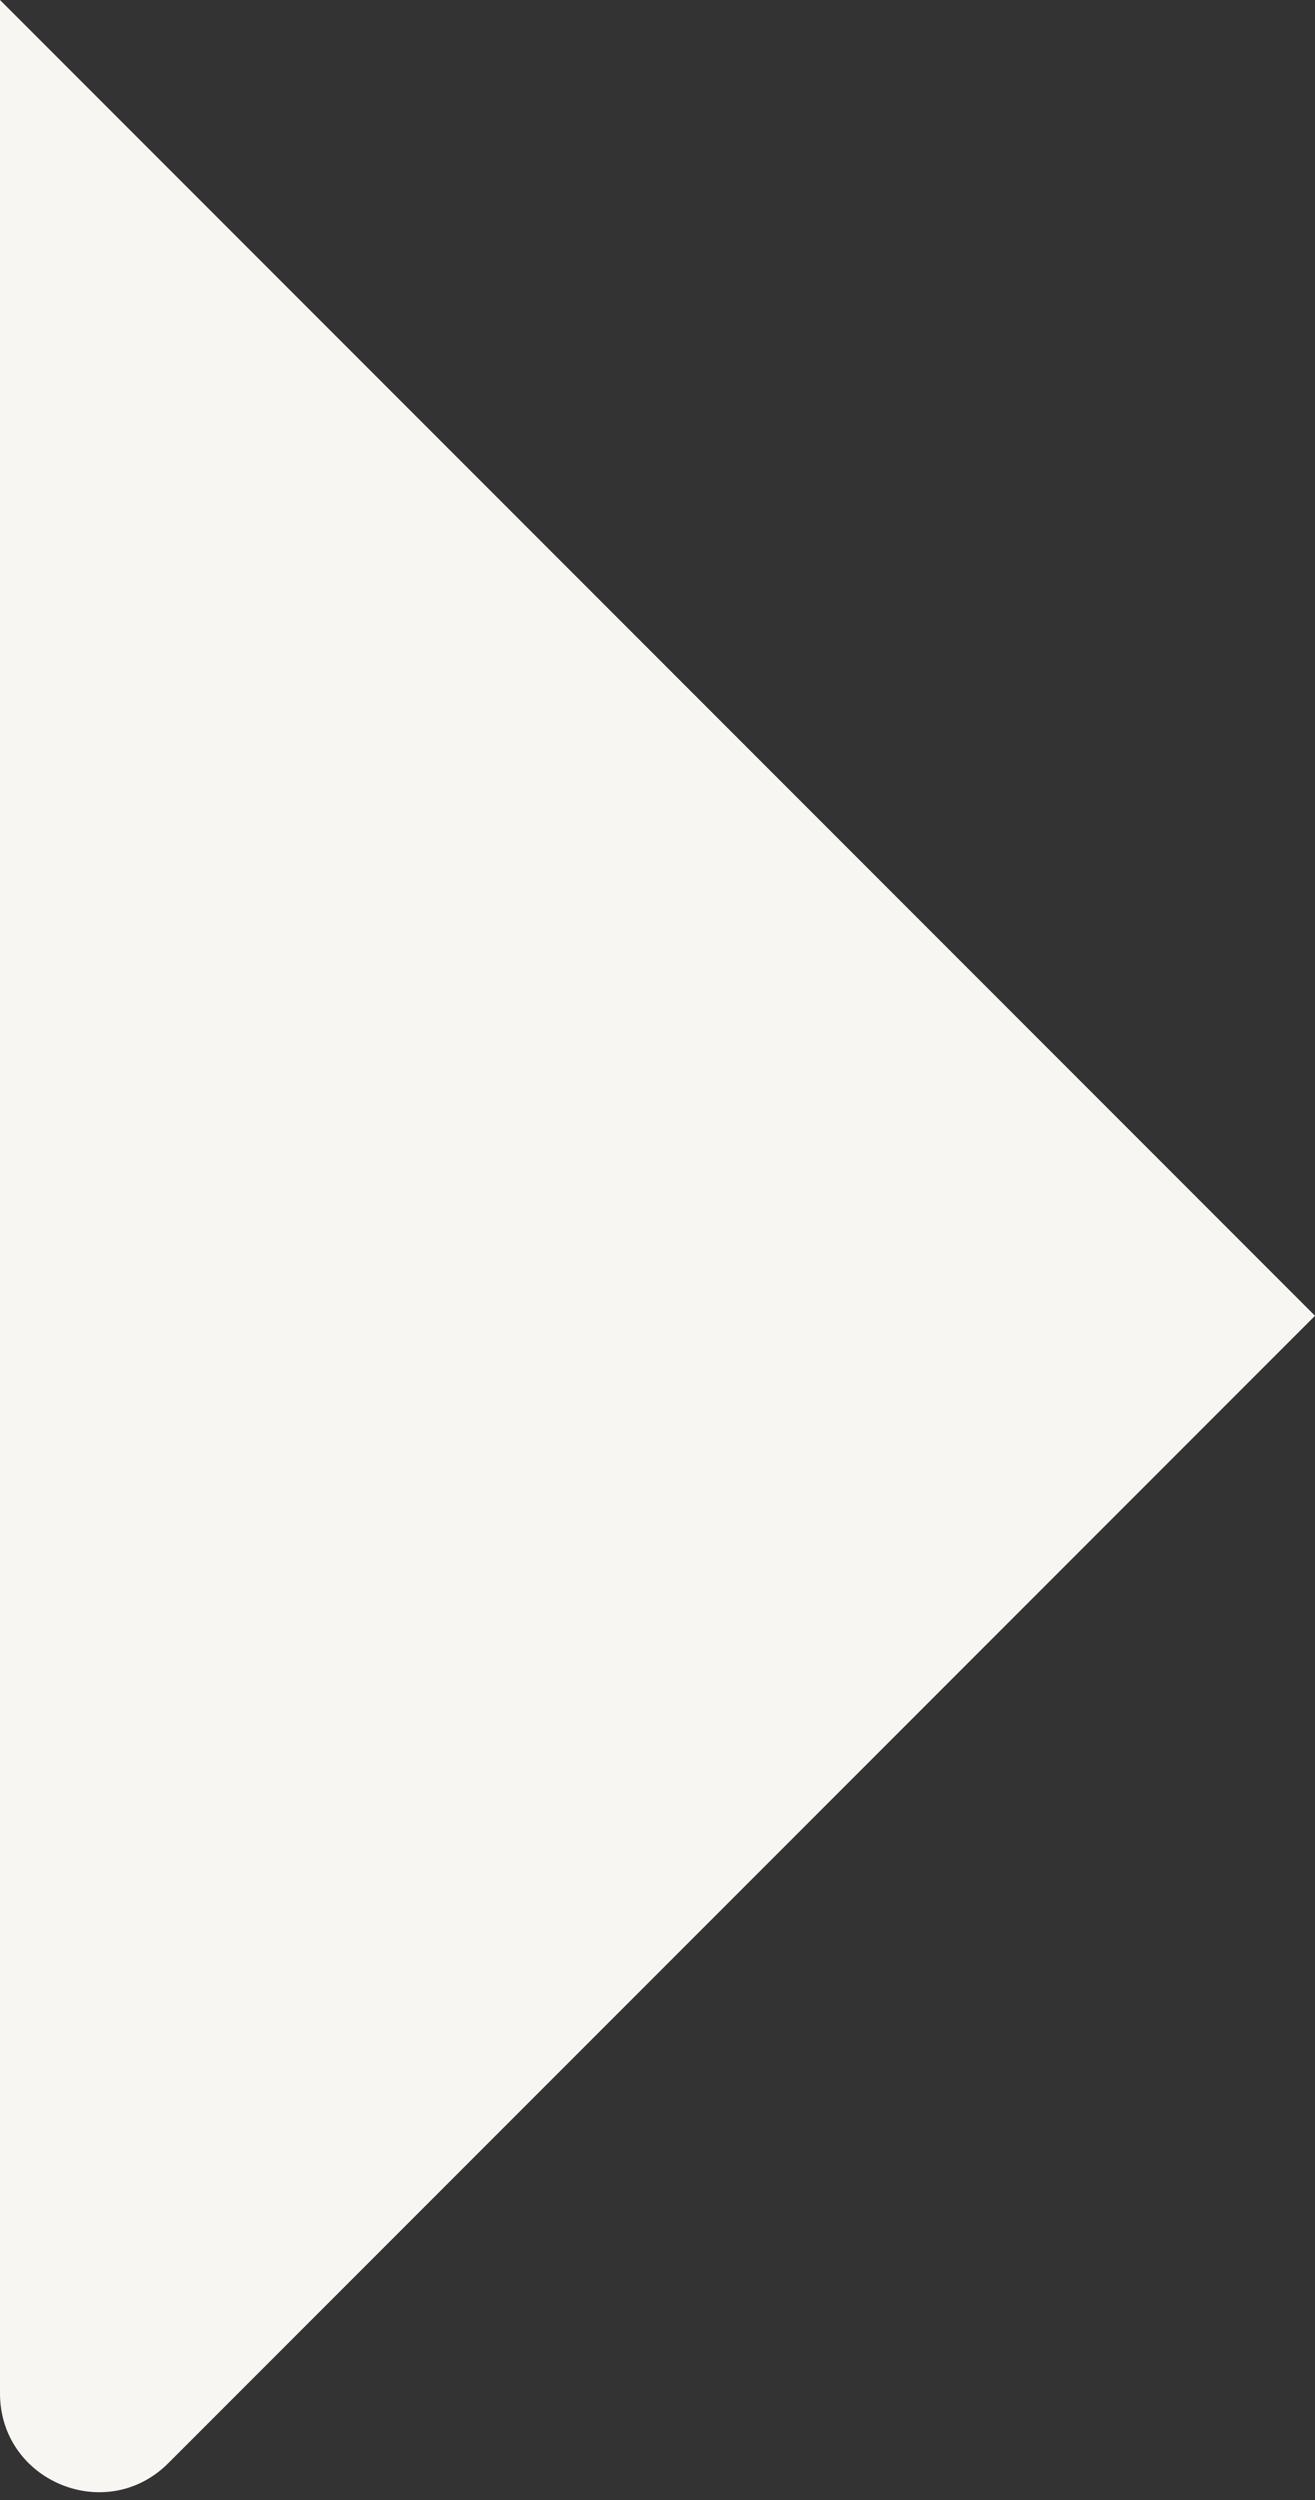 <?xml version="1.0" encoding="UTF-8"?> <svg xmlns="http://www.w3.org/2000/svg" width="40" height="76" viewBox="0 0 40 76" fill="none"><rect x="0" y="0" width="40" height="76" fill="#333333" stroke="none"/><path d="M40 40L5.121 74.879C3.231 76.769 0 75.43 0 72.757L0 0L40 40Z" fill="#F8F6F2"></path></svg> 